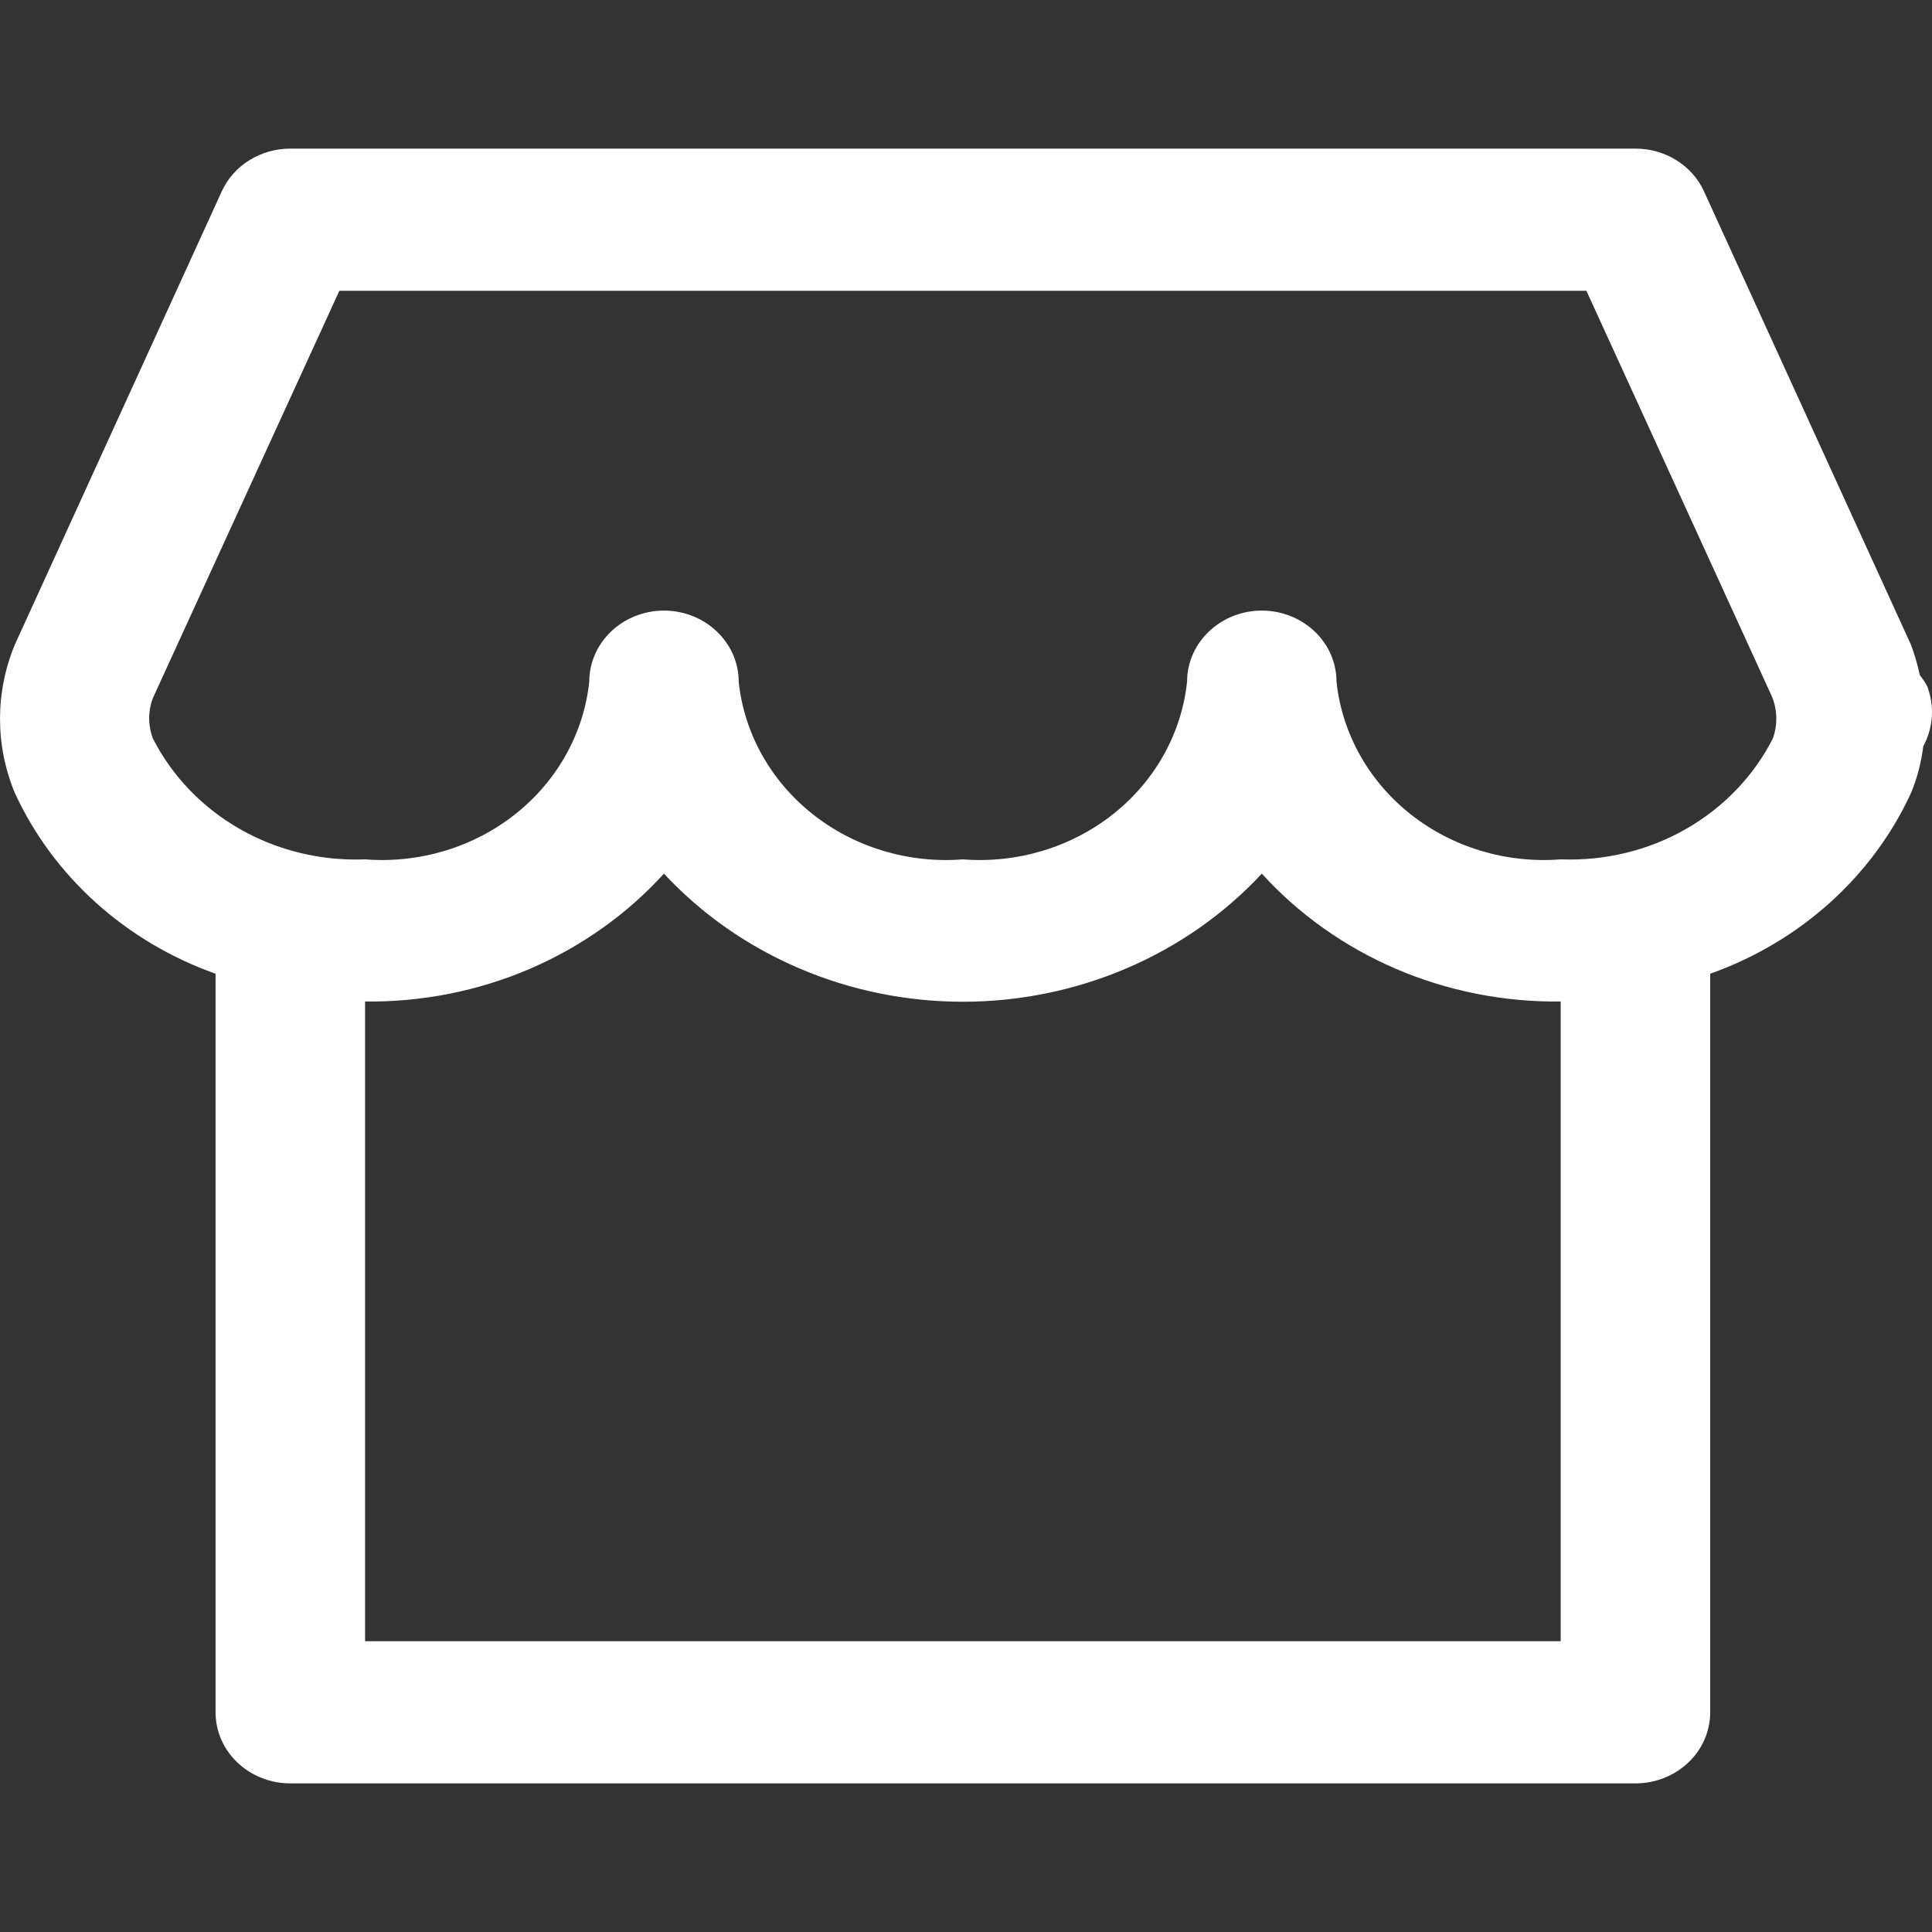 <svg width="26" height="26" viewBox="0 0 26 26" fill="none" xmlns="http://www.w3.org/2000/svg">
<rect x="0" y="0" width="26" height="26" fill="#333333" stroke="none"/>
<path d="M25.936 9.237C25.908 9.184 25.875 9.133 25.836 9.086C25.807 8.948 25.767 8.812 25.718 8.679L25.697 8.633L22.931 2.574C22.853 2.403 22.724 2.258 22.56 2.156C22.396 2.054 22.205 2 22.009 2H3.907C3.711 2 3.52 2.054 3.356 2.156C3.192 2.258 3.063 2.403 2.985 2.574L0.199 8.677C-0.066 9.318 -0.066 10.03 0.199 10.67C0.455 11.227 0.826 11.729 1.291 12.148C1.755 12.566 2.302 12.891 2.901 13.104V23.044C2.901 23.297 3.007 23.541 3.196 23.72C3.384 23.899 3.64 24 3.907 24H22.009C22.276 24 22.532 23.899 22.72 23.72C22.909 23.541 23.015 23.297 23.015 23.044V13.104C23.614 12.891 24.162 12.566 24.626 12.148C25.09 11.73 25.462 11.228 25.718 10.671C25.801 10.47 25.856 10.259 25.882 10.044C25.949 9.921 25.988 9.785 25.998 9.646C26.007 9.507 25.986 9.368 25.936 9.237ZM21.003 22.087H4.913V13.478C5.674 13.487 6.429 13.338 7.124 13.041C7.819 12.743 8.437 12.305 8.935 11.757C9.439 12.299 10.058 12.733 10.752 13.03C11.445 13.327 12.197 13.481 12.958 13.481C13.719 13.481 14.471 13.327 15.164 13.03C15.858 12.733 16.477 12.299 16.981 11.757C17.479 12.305 18.097 12.743 18.792 13.041C19.487 13.338 20.242 13.487 21.003 13.478V22.087ZM23.858 9.939C23.6 10.445 23.193 10.869 22.686 11.158C22.179 11.447 21.594 11.588 21.003 11.565C20.271 11.622 19.545 11.403 18.981 10.956C18.417 10.509 18.06 9.869 17.986 9.174C17.986 8.92 17.881 8.677 17.692 8.498C17.503 8.318 17.247 8.217 16.981 8.217C16.714 8.217 16.458 8.318 16.27 8.498C16.081 8.677 15.975 8.92 15.975 9.174C15.902 9.869 15.544 10.509 14.98 10.956C14.416 11.403 13.69 11.622 12.958 11.565C12.226 11.622 11.5 11.403 10.936 10.956C10.372 10.509 10.014 9.869 9.941 9.174C9.941 8.92 9.835 8.677 9.646 8.498C9.458 8.318 9.202 8.217 8.935 8.217C8.669 8.217 8.413 8.318 8.224 8.498C8.036 8.677 7.93 8.92 7.93 9.174C7.856 9.869 7.499 10.509 6.935 10.956C6.371 11.403 5.645 11.622 4.913 11.565C4.322 11.588 3.737 11.447 3.23 11.158C2.723 10.869 2.316 10.445 2.058 9.939C1.991 9.763 1.991 9.569 2.058 9.393L4.567 3.913H21.349L23.842 9.365C23.92 9.548 23.925 9.752 23.858 9.939Z" fill="white"/>
</svg>
